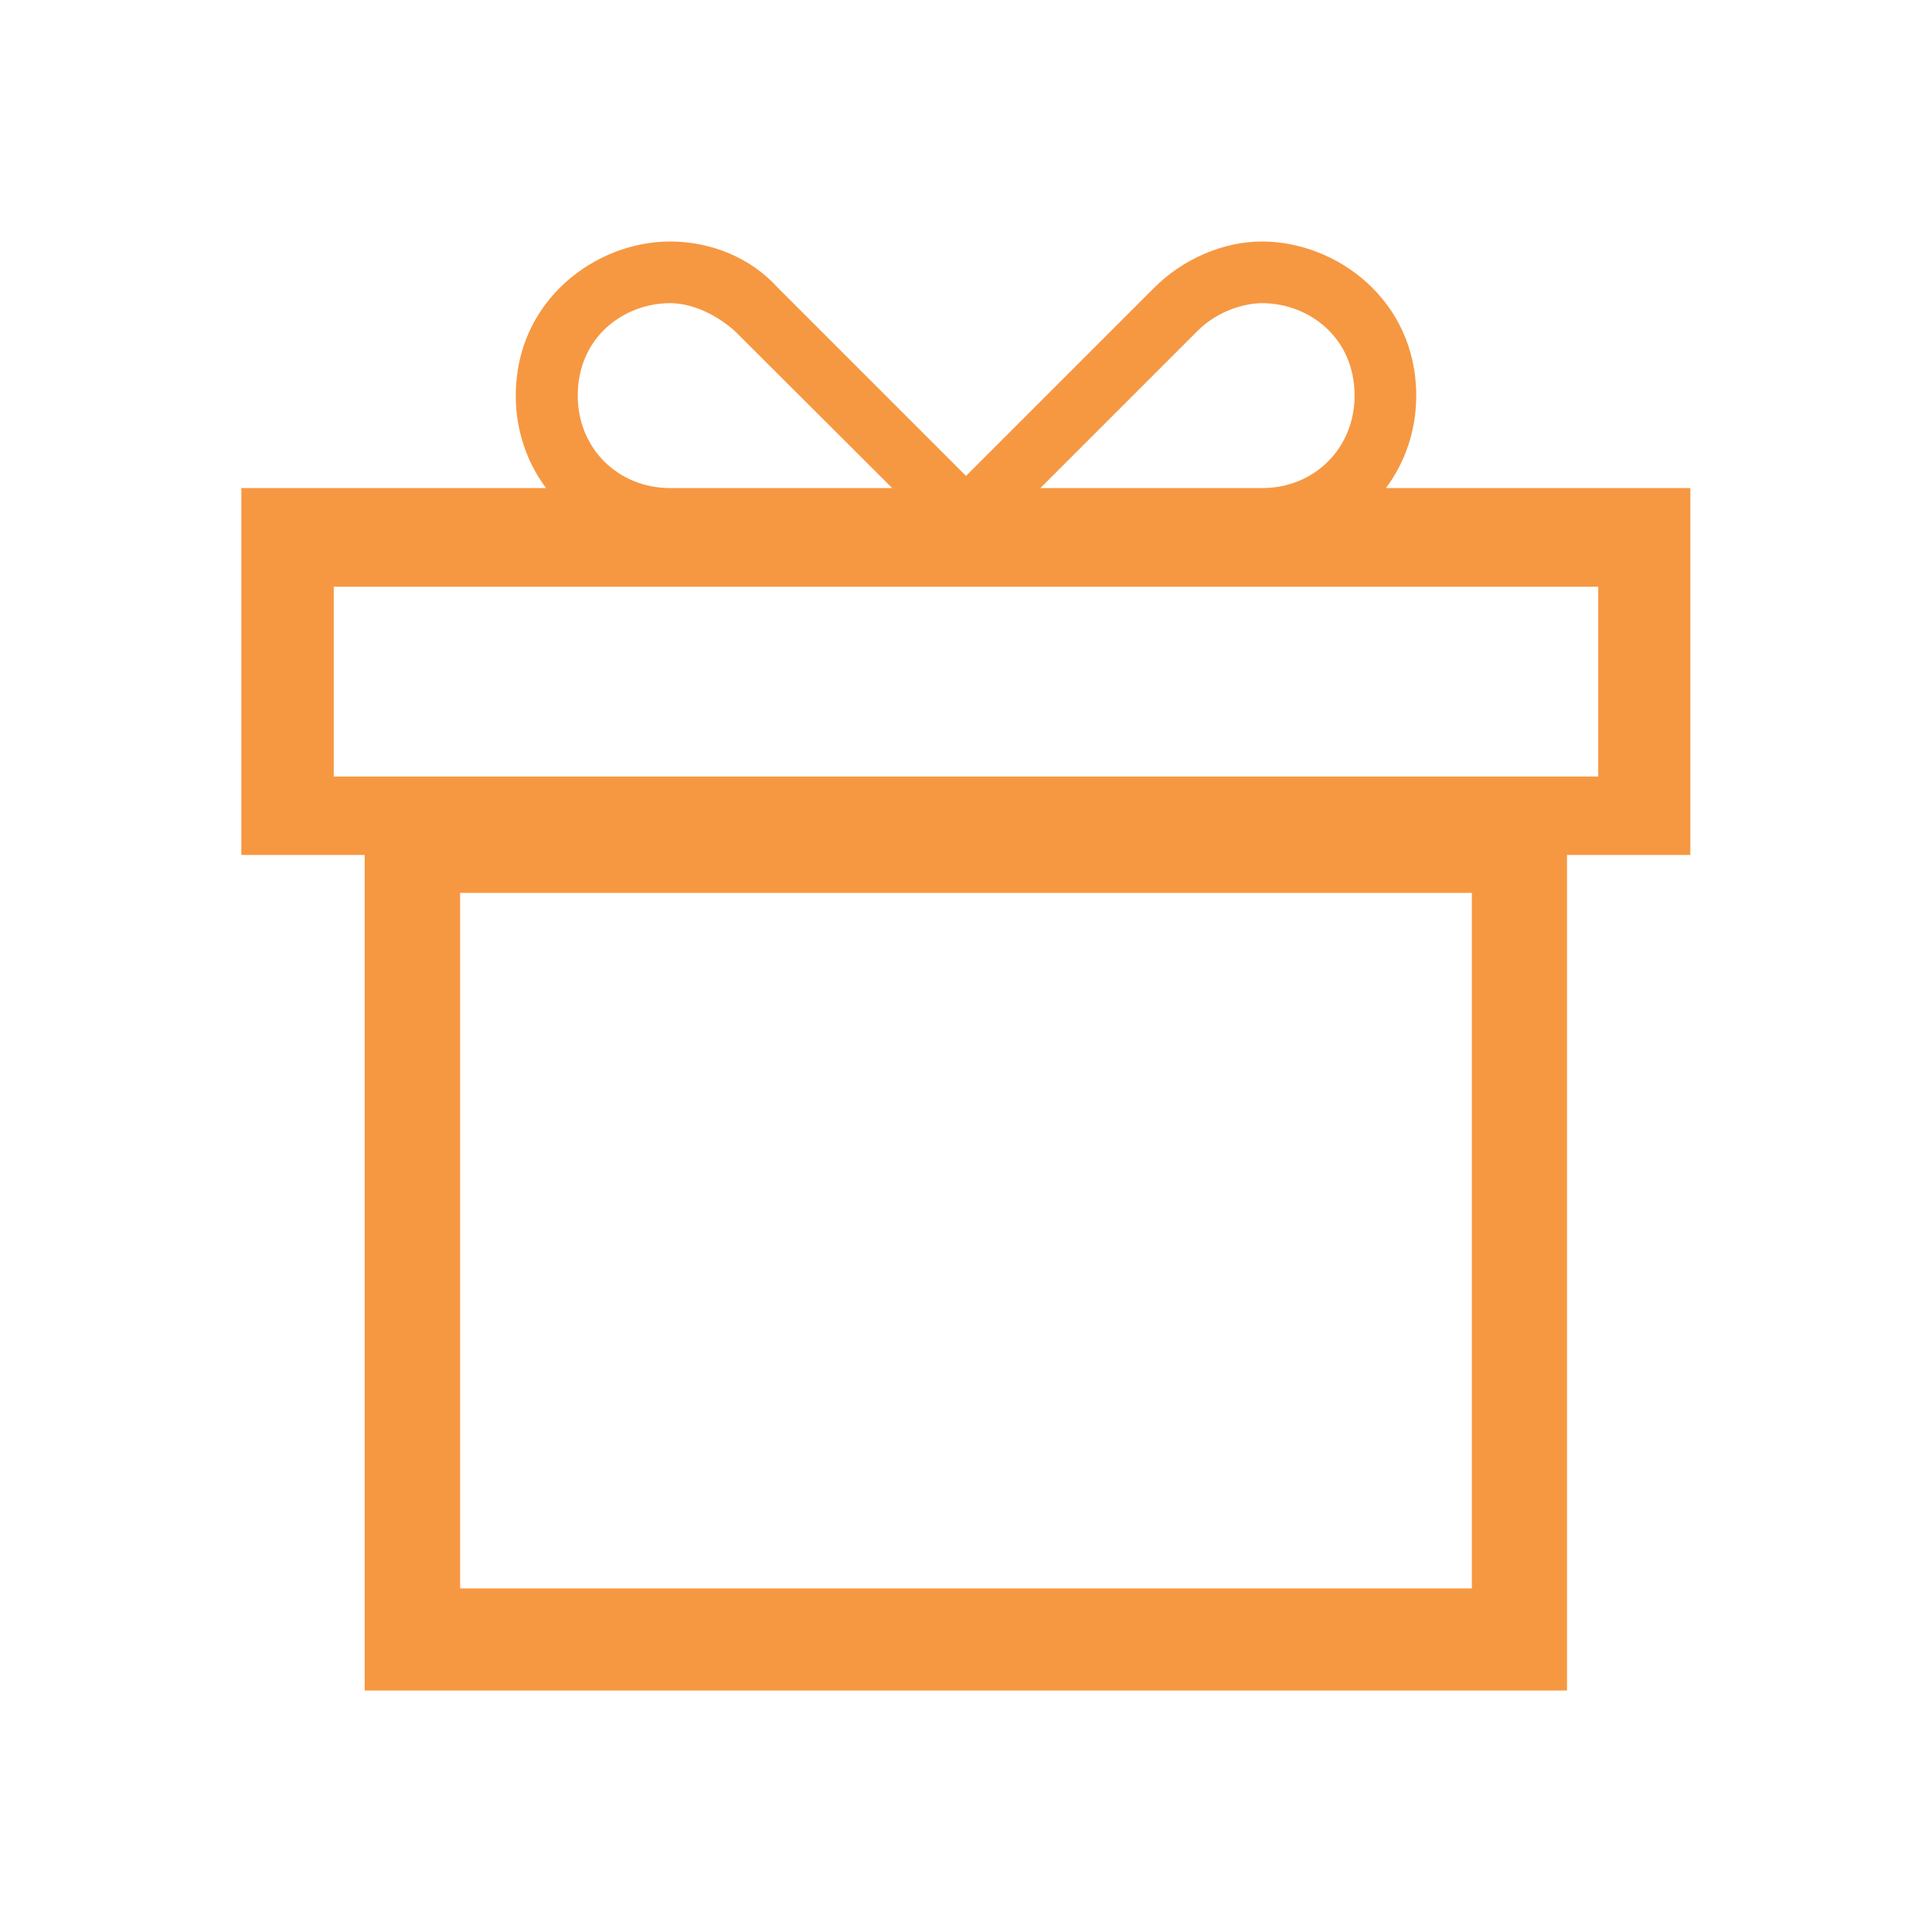 <?xml version="1.0" encoding="utf-8"?>
<svg width="24px" height="24px" viewBox="0 0 24 24" version="1.1" xmlns:xlink="http://www.w3.org/1999/xlink" xmlns="http://www.w3.org/2000/svg">
  <g id="gift">
    <path d="M21.002 6.063L17.217 6.063C17.453 5.747 17.593 5.349 17.593 4.915C17.593 3.725 16.599 3 15.678 3C15.181 3 14.684 3.228 14.338 3.574L12 5.912L9.662 3.574C9.316 3.191 8.819 3 8.322 3C7.401 3 6.407 3.729 6.407 4.915C6.407 5.349 6.547 5.747 6.783 6.063L2.998 6.063L2.998 10.621L4.53 10.621L4.53 21L19.466 21L19.466 10.621L20.998 10.621L20.998 6.063L21.002 6.063ZM14.875 4.112C15.144 3.843 15.487 3.766 15.678 3.766C16.252 3.766 16.827 4.186 16.827 4.915C16.827 5.566 16.33 6.063 15.678 6.063L12.924 6.063L14.875 4.112L14.875 4.112ZM7.177 4.915C7.177 4.186 7.751 3.766 8.326 3.766C8.517 3.766 8.823 3.843 9.128 4.112L11.083 6.063L8.326 6.063C7.674 6.063 7.177 5.566 7.177 4.915L7.177 4.915ZM18.284 19.732L5.716 19.732L5.716 11.092L18.284 11.092L18.284 19.732L18.284 19.732ZM19.854 9.646L4.146 9.646L4.146 7.289L19.854 7.289L19.854 9.646L19.854 9.646Z" id="Group" fill="#F69842" fill-rule="evenodd" stroke="none" />
    <path d="M0 0L24 0L24 24L0 24L0 0L0 0Z" id="Background" fill="#D3D3D3" fill-opacity="0" fill-rule="evenodd" stroke="none" />
  </g>
</svg>